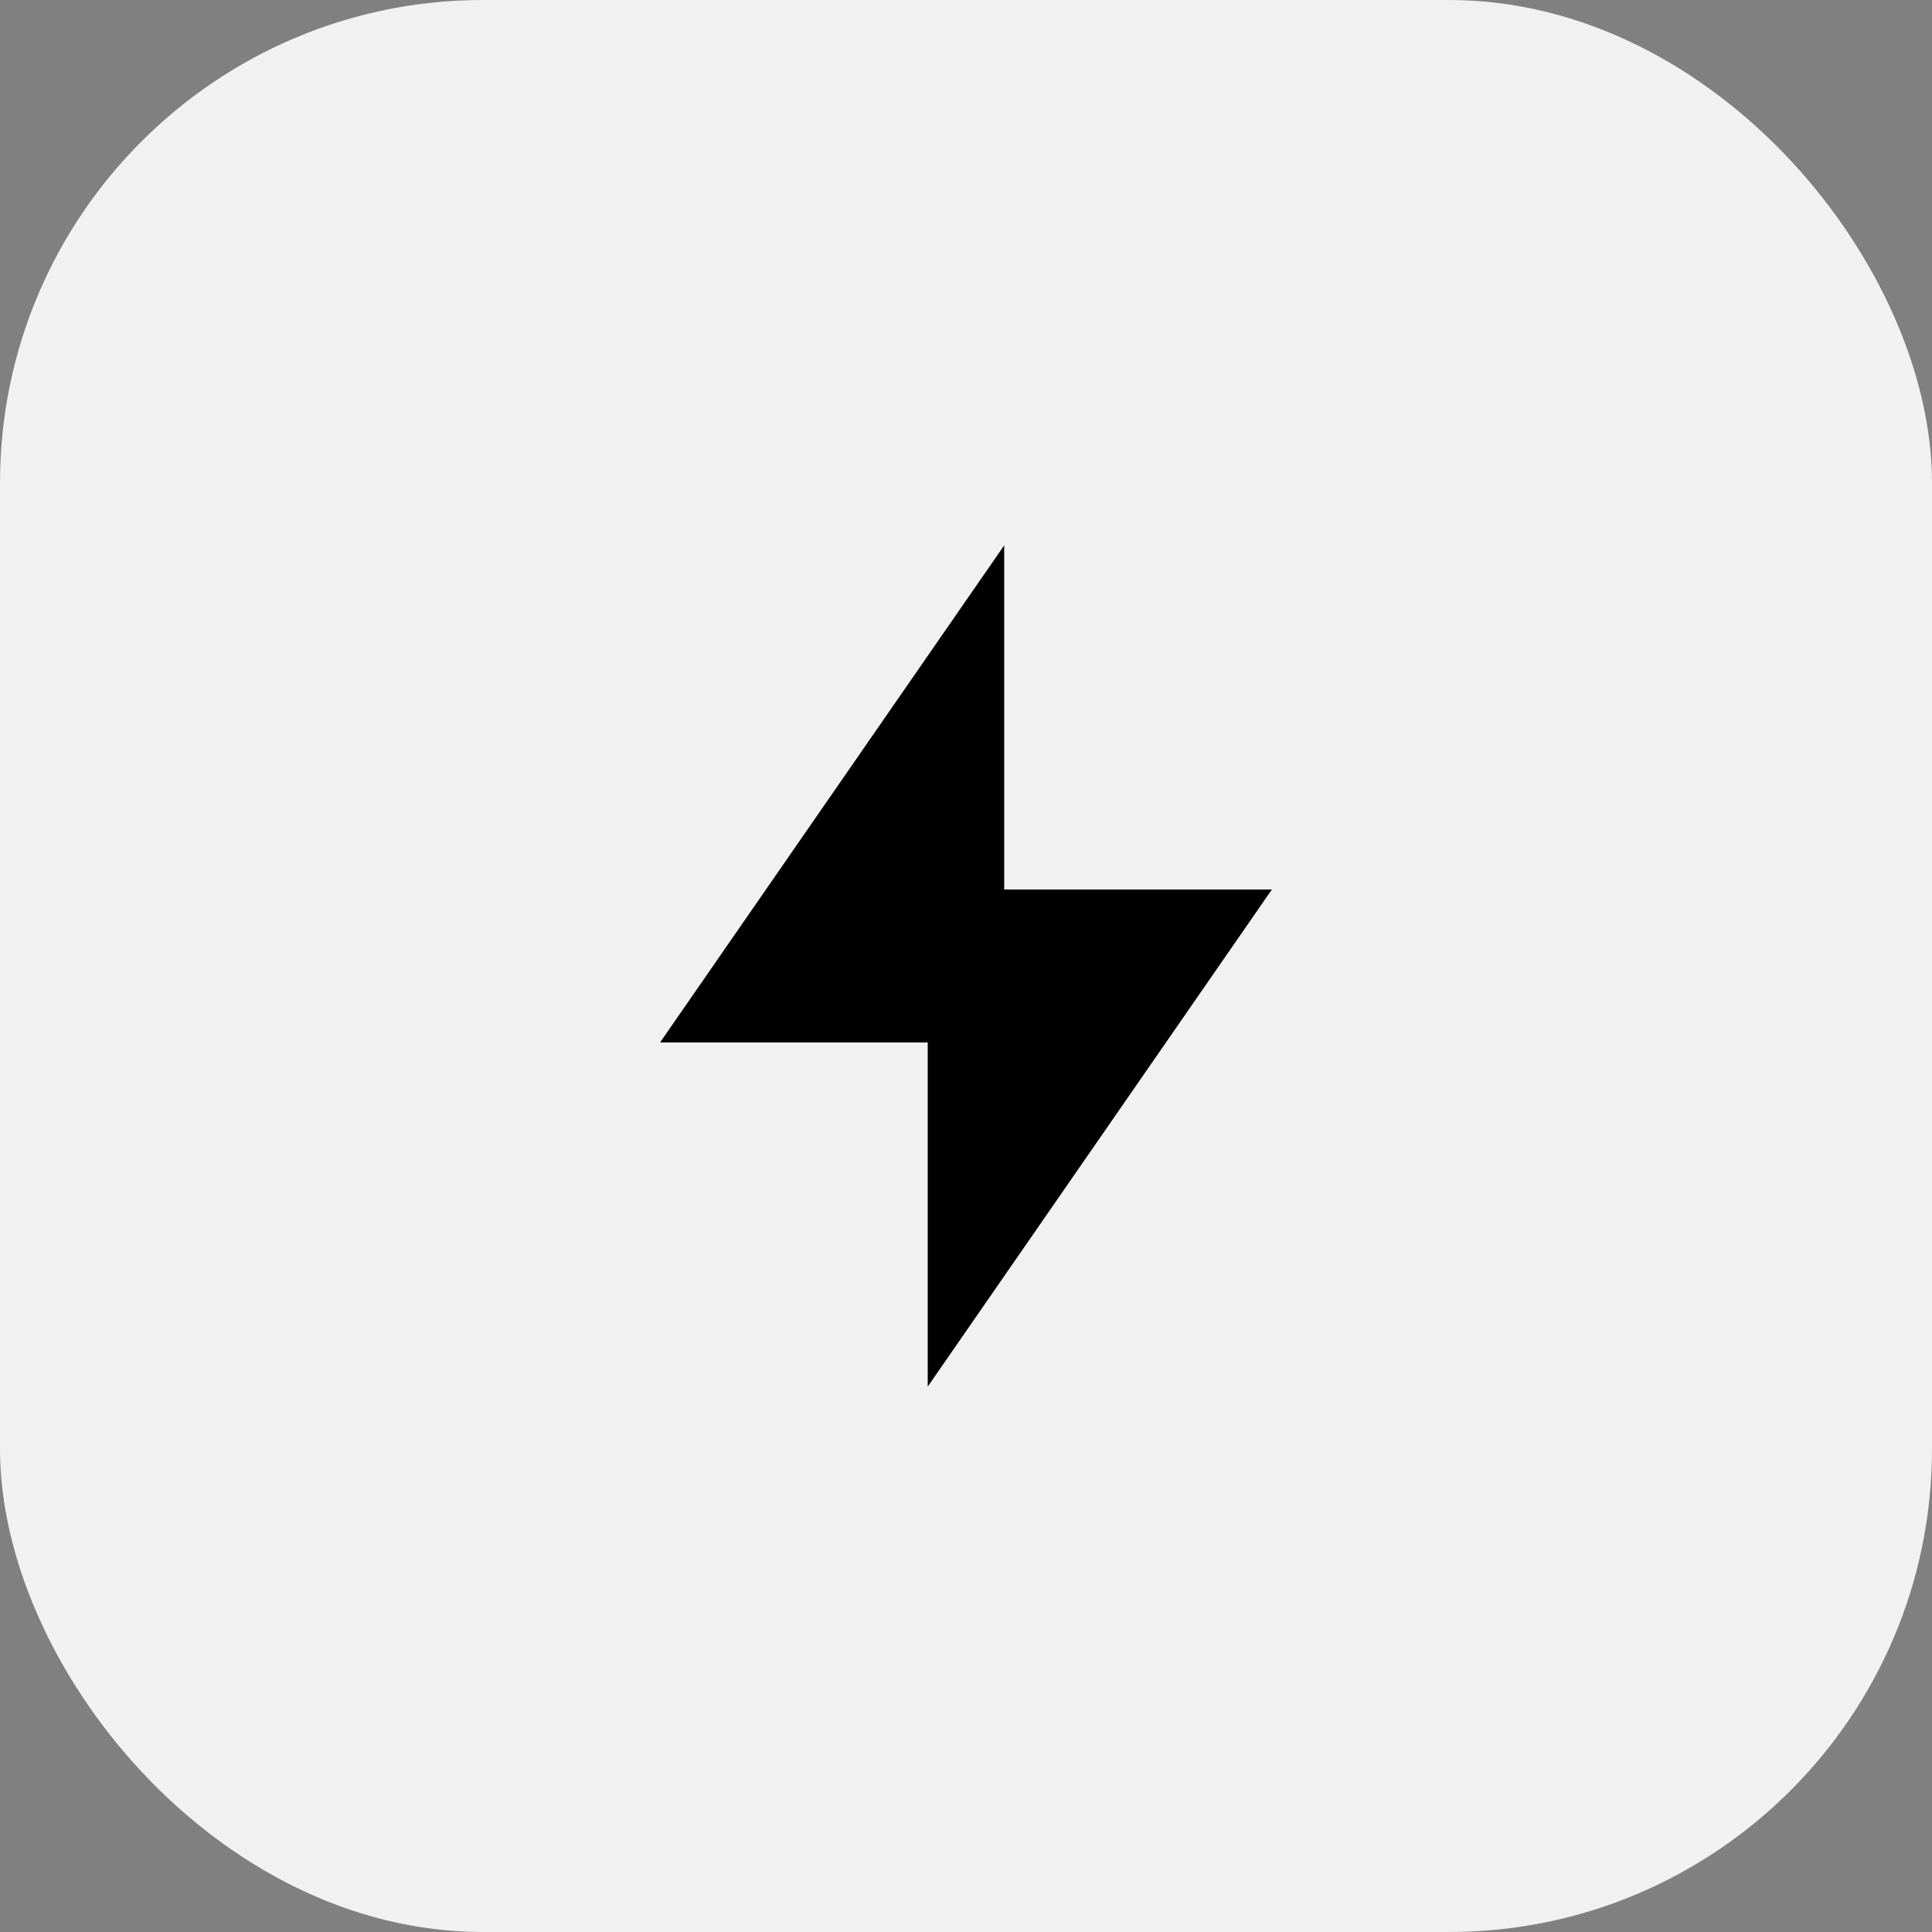 <svg width="80" height="80" viewBox="0 0 80 80" fill="none" xmlns="http://www.w3.org/2000/svg">
<rect x="0" y="0" width="80" height="80" fill="#808080" stroke="none"/>
<rect width="80" height="80" rx="20" fill="#F1F1F1"/>
<path d="M41.582 36.833H52.665L38.415 57.416V43.166H27.332L41.582 22.583V36.833Z" fill="black"/>
</svg>
